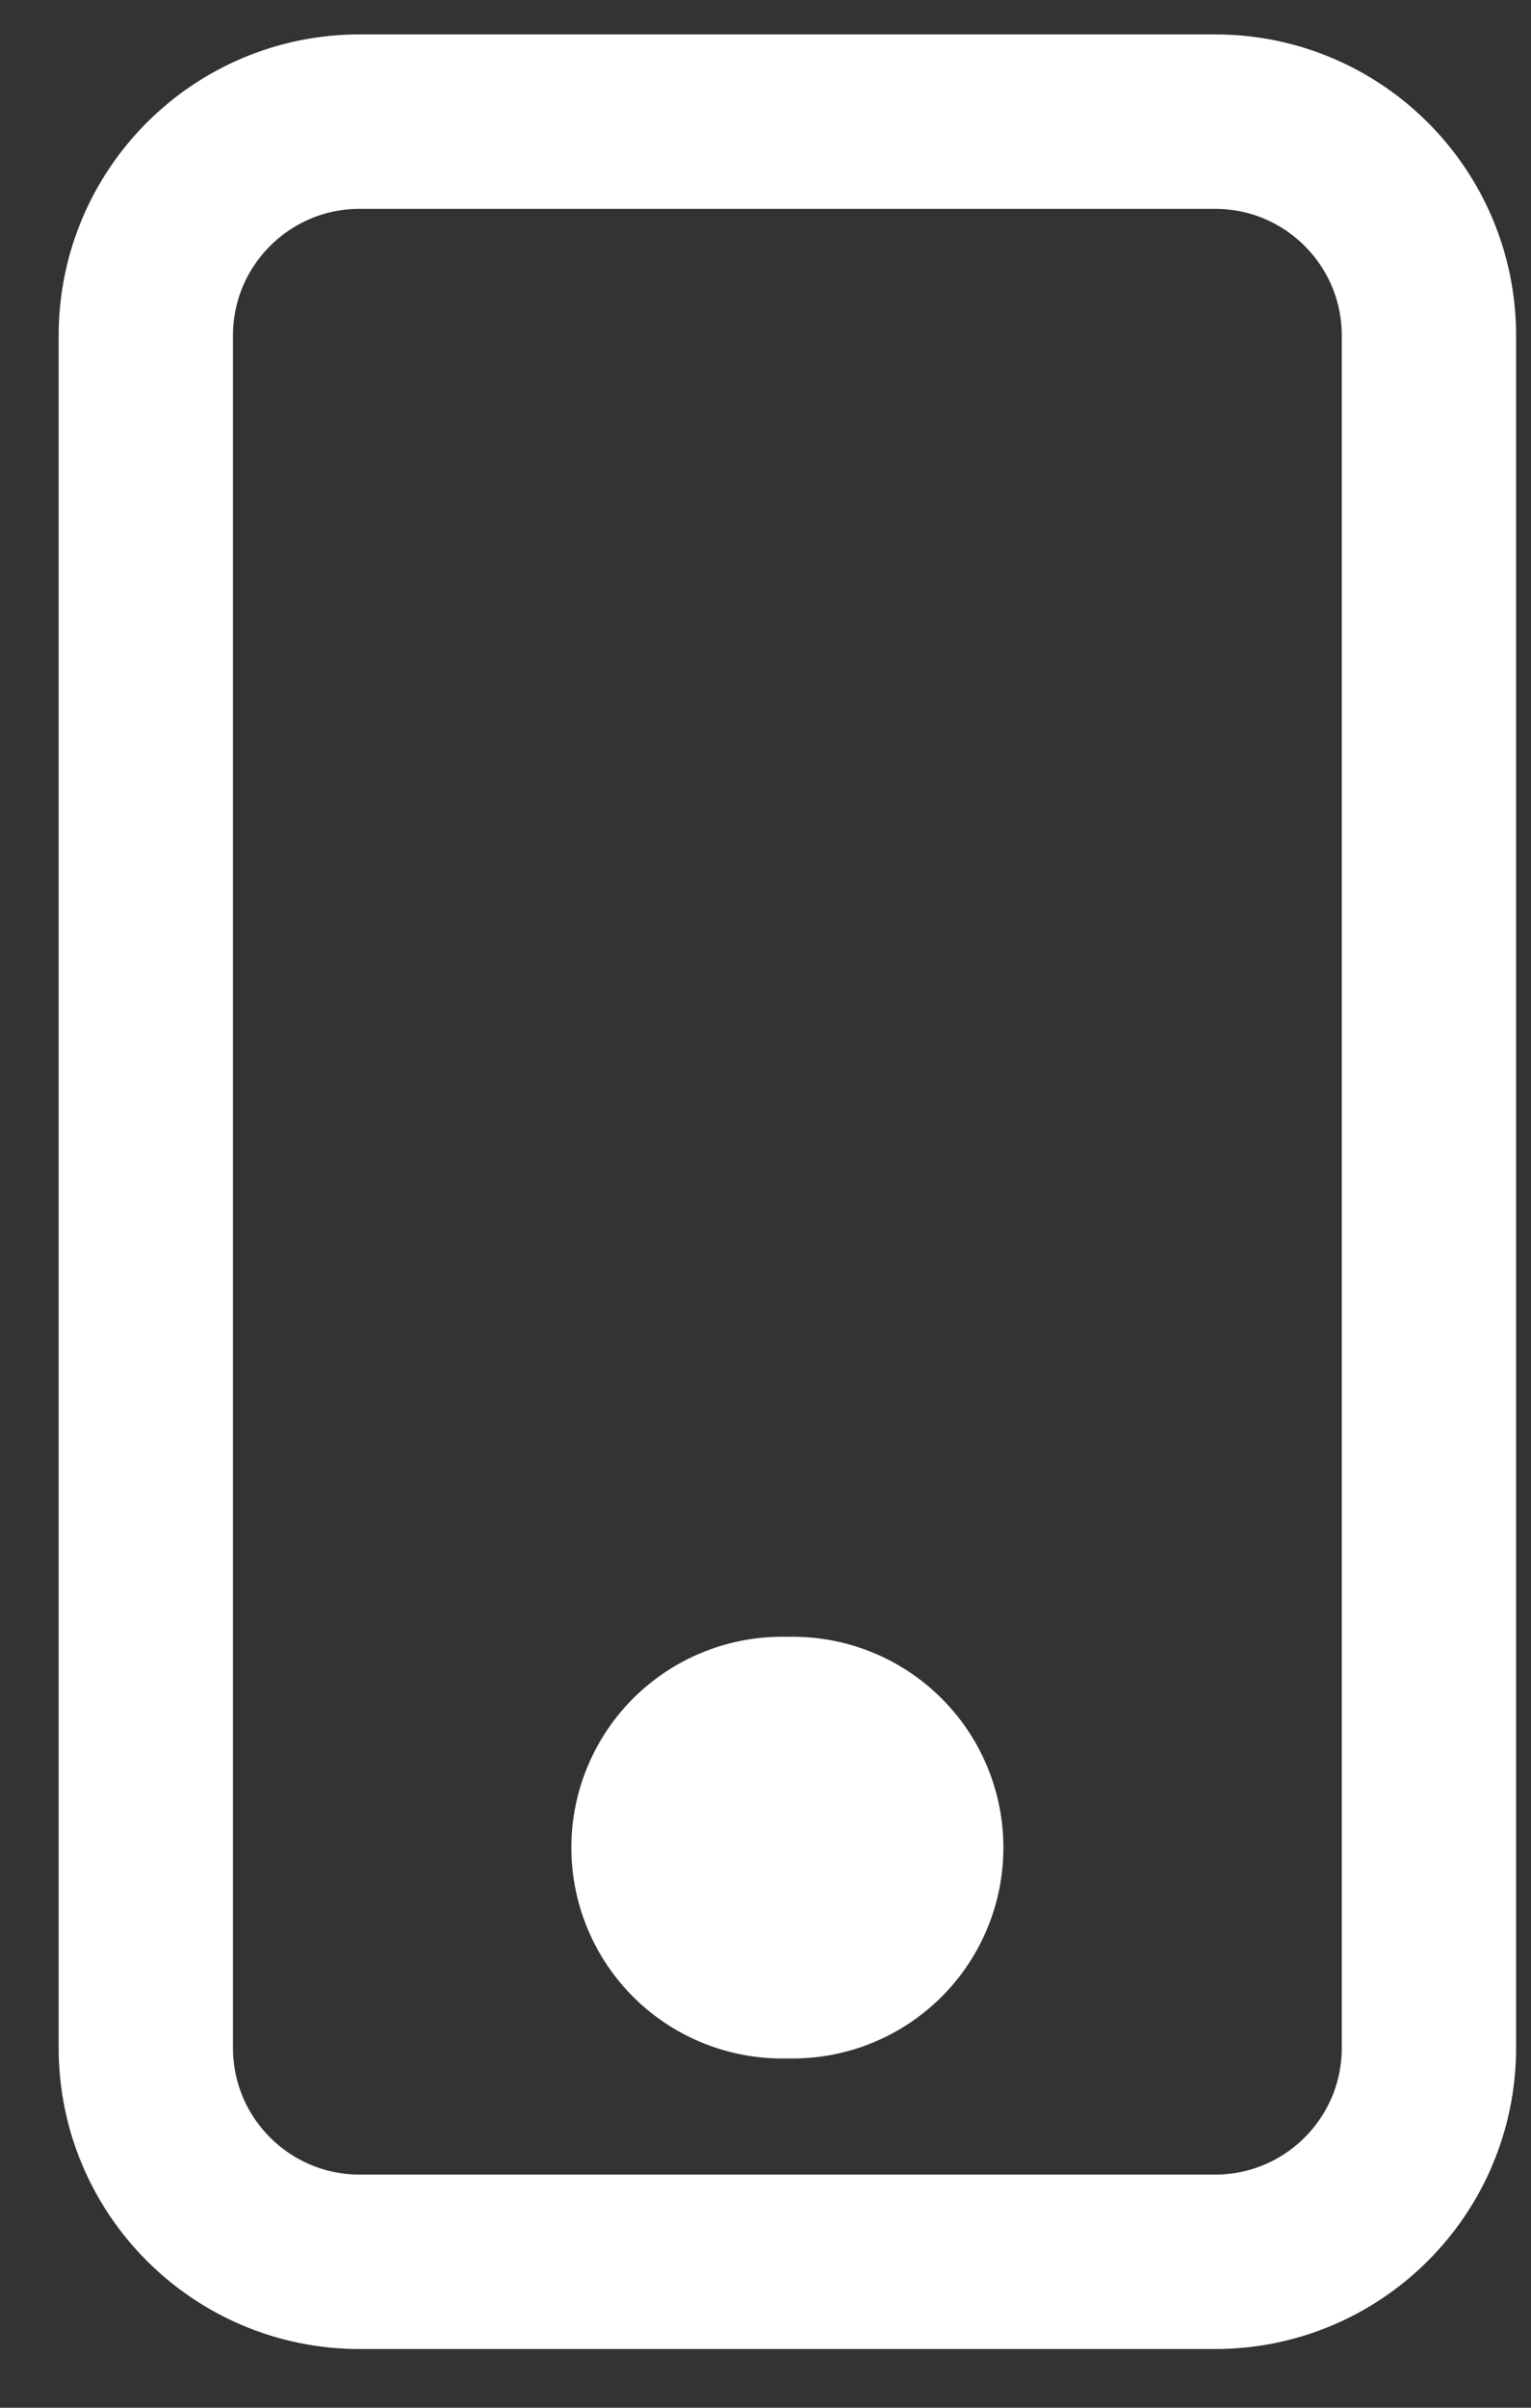 <svg width="21" height="33" viewBox="0 0 21 33" fill="none" xmlns="http://www.w3.org/2000/svg">
<rect x="0" y="0" width="21" height="33" fill="#333333" stroke="none"/>
<path d="M16.667 1.667H4.933C3.313 1.667 2 2.98 2 4.6V28.067C2 29.687 3.313 31 4.933 31H16.667C18.287 31 19.6 29.687 19.6 28.067V4.6C19.6 2.98 18.287 1.667 16.667 1.667Z" stroke="white" stroke-width="2.391" stroke-linecap="round" stroke-linejoin="round"/>
<path d="M10.727 25.323H10.873H10.727Z" fill="white"/>
<path d="M10.727 25.323H10.873" stroke="white" stroke-width="5.78" stroke-linecap="round" stroke-linejoin="round"/>
</svg>
